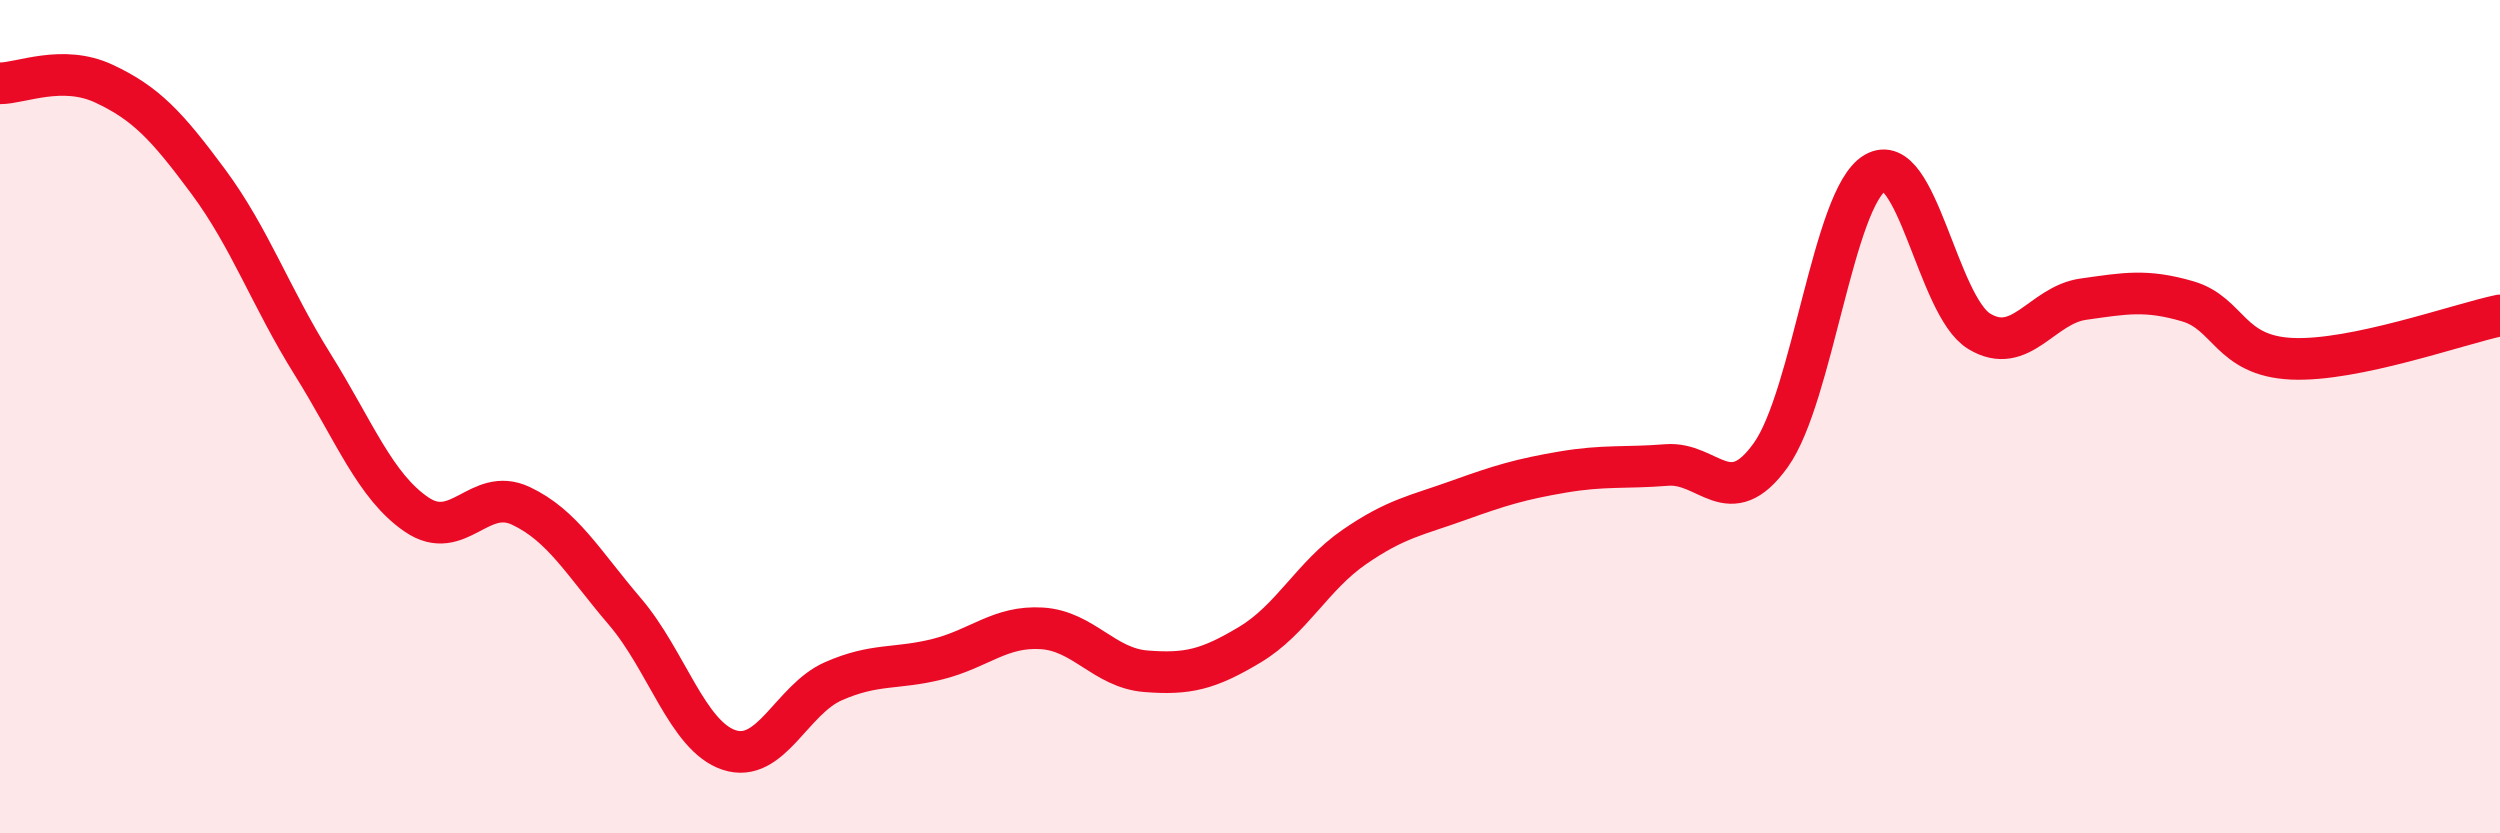 
    <svg width="60" height="20" viewBox="0 0 60 20" xmlns="http://www.w3.org/2000/svg">
      <path
        d="M 0,2 C 0.5,2 1.5,1.54 2.5,2.01 C 3.5,2.48 4,3.01 5,4.36 C 6,5.71 6.5,7.14 7.5,8.74 C 8.5,10.34 9,11.67 10,12.35 C 11,13.03 11.5,11.67 12.5,12.14 C 13.5,12.61 14,13.51 15,14.68 C 16,15.85 16.5,17.67 17.5,18 C 18.5,18.33 19,16.79 20,16.35 C 21,15.91 21.5,16.07 22.5,15.82 C 23.5,15.57 24,15.02 25,15.08 C 26,15.14 26.5,16.03 27.5,16.11 C 28.5,16.19 29,16.07 30,15.47 C 31,14.87 31.5,13.82 32.5,13.13 C 33.5,12.44 34,12.37 35,12.01 C 36,11.65 36.5,11.5 37.5,11.33 C 38.5,11.16 39,11.24 40,11.16 C 41,11.08 41.5,12.32 42.5,10.92 C 43.5,9.52 44,4.74 45,4.15 C 46,3.56 46.5,7.34 47.5,7.95 C 48.5,8.56 49,7.32 50,7.18 C 51,7.04 51.5,6.94 52.5,7.23 C 53.5,7.52 53.5,8.54 55,8.61 C 56.5,8.68 59,7.78 60,7.57L60 20L0 20Z"
        fill="#EB0A25"
        opacity="0.1"
        stroke-linecap="round"
        stroke-linejoin="round"
      />
      <path
        d="M 0,2 C 0.5,2 1.5,1.54 2.5,2.01 C 3.5,2.48 4,3.01 5,4.36 C 6,5.71 6.5,7.14 7.5,8.74 C 8.5,10.34 9,11.67 10,12.35 C 11,13.03 11.5,11.67 12.5,12.14 C 13.5,12.61 14,13.51 15,14.68 C 16,15.85 16.5,17.67 17.5,18 C 18.5,18.33 19,16.79 20,16.35 C 21,15.91 21.5,16.07 22.5,15.82 C 23.5,15.57 24,15.02 25,15.08 C 26,15.14 26.5,16.03 27.5,16.11 C 28.5,16.19 29,16.07 30,15.47 C 31,14.87 31.5,13.82 32.5,13.13 C 33.5,12.44 34,12.37 35,12.01 C 36,11.65 36.5,11.5 37.5,11.33 C 38.5,11.16 39,11.24 40,11.16 C 41,11.08 41.5,12.32 42.5,10.92 C 43.5,9.52 44,4.74 45,4.15 C 46,3.56 46.5,7.34 47.5,7.95 C 48.5,8.56 49,7.32 50,7.18 C 51,7.04 51.5,6.94 52.5,7.23 C 53.5,7.52 53.5,8.54 55,8.61 C 56.5,8.68 59,7.78 60,7.57"
        stroke="#EB0A25"
        stroke-width="1"
        fill="none"
        stroke-linecap="round"
        stroke-linejoin="round"
      />
    </svg>
  